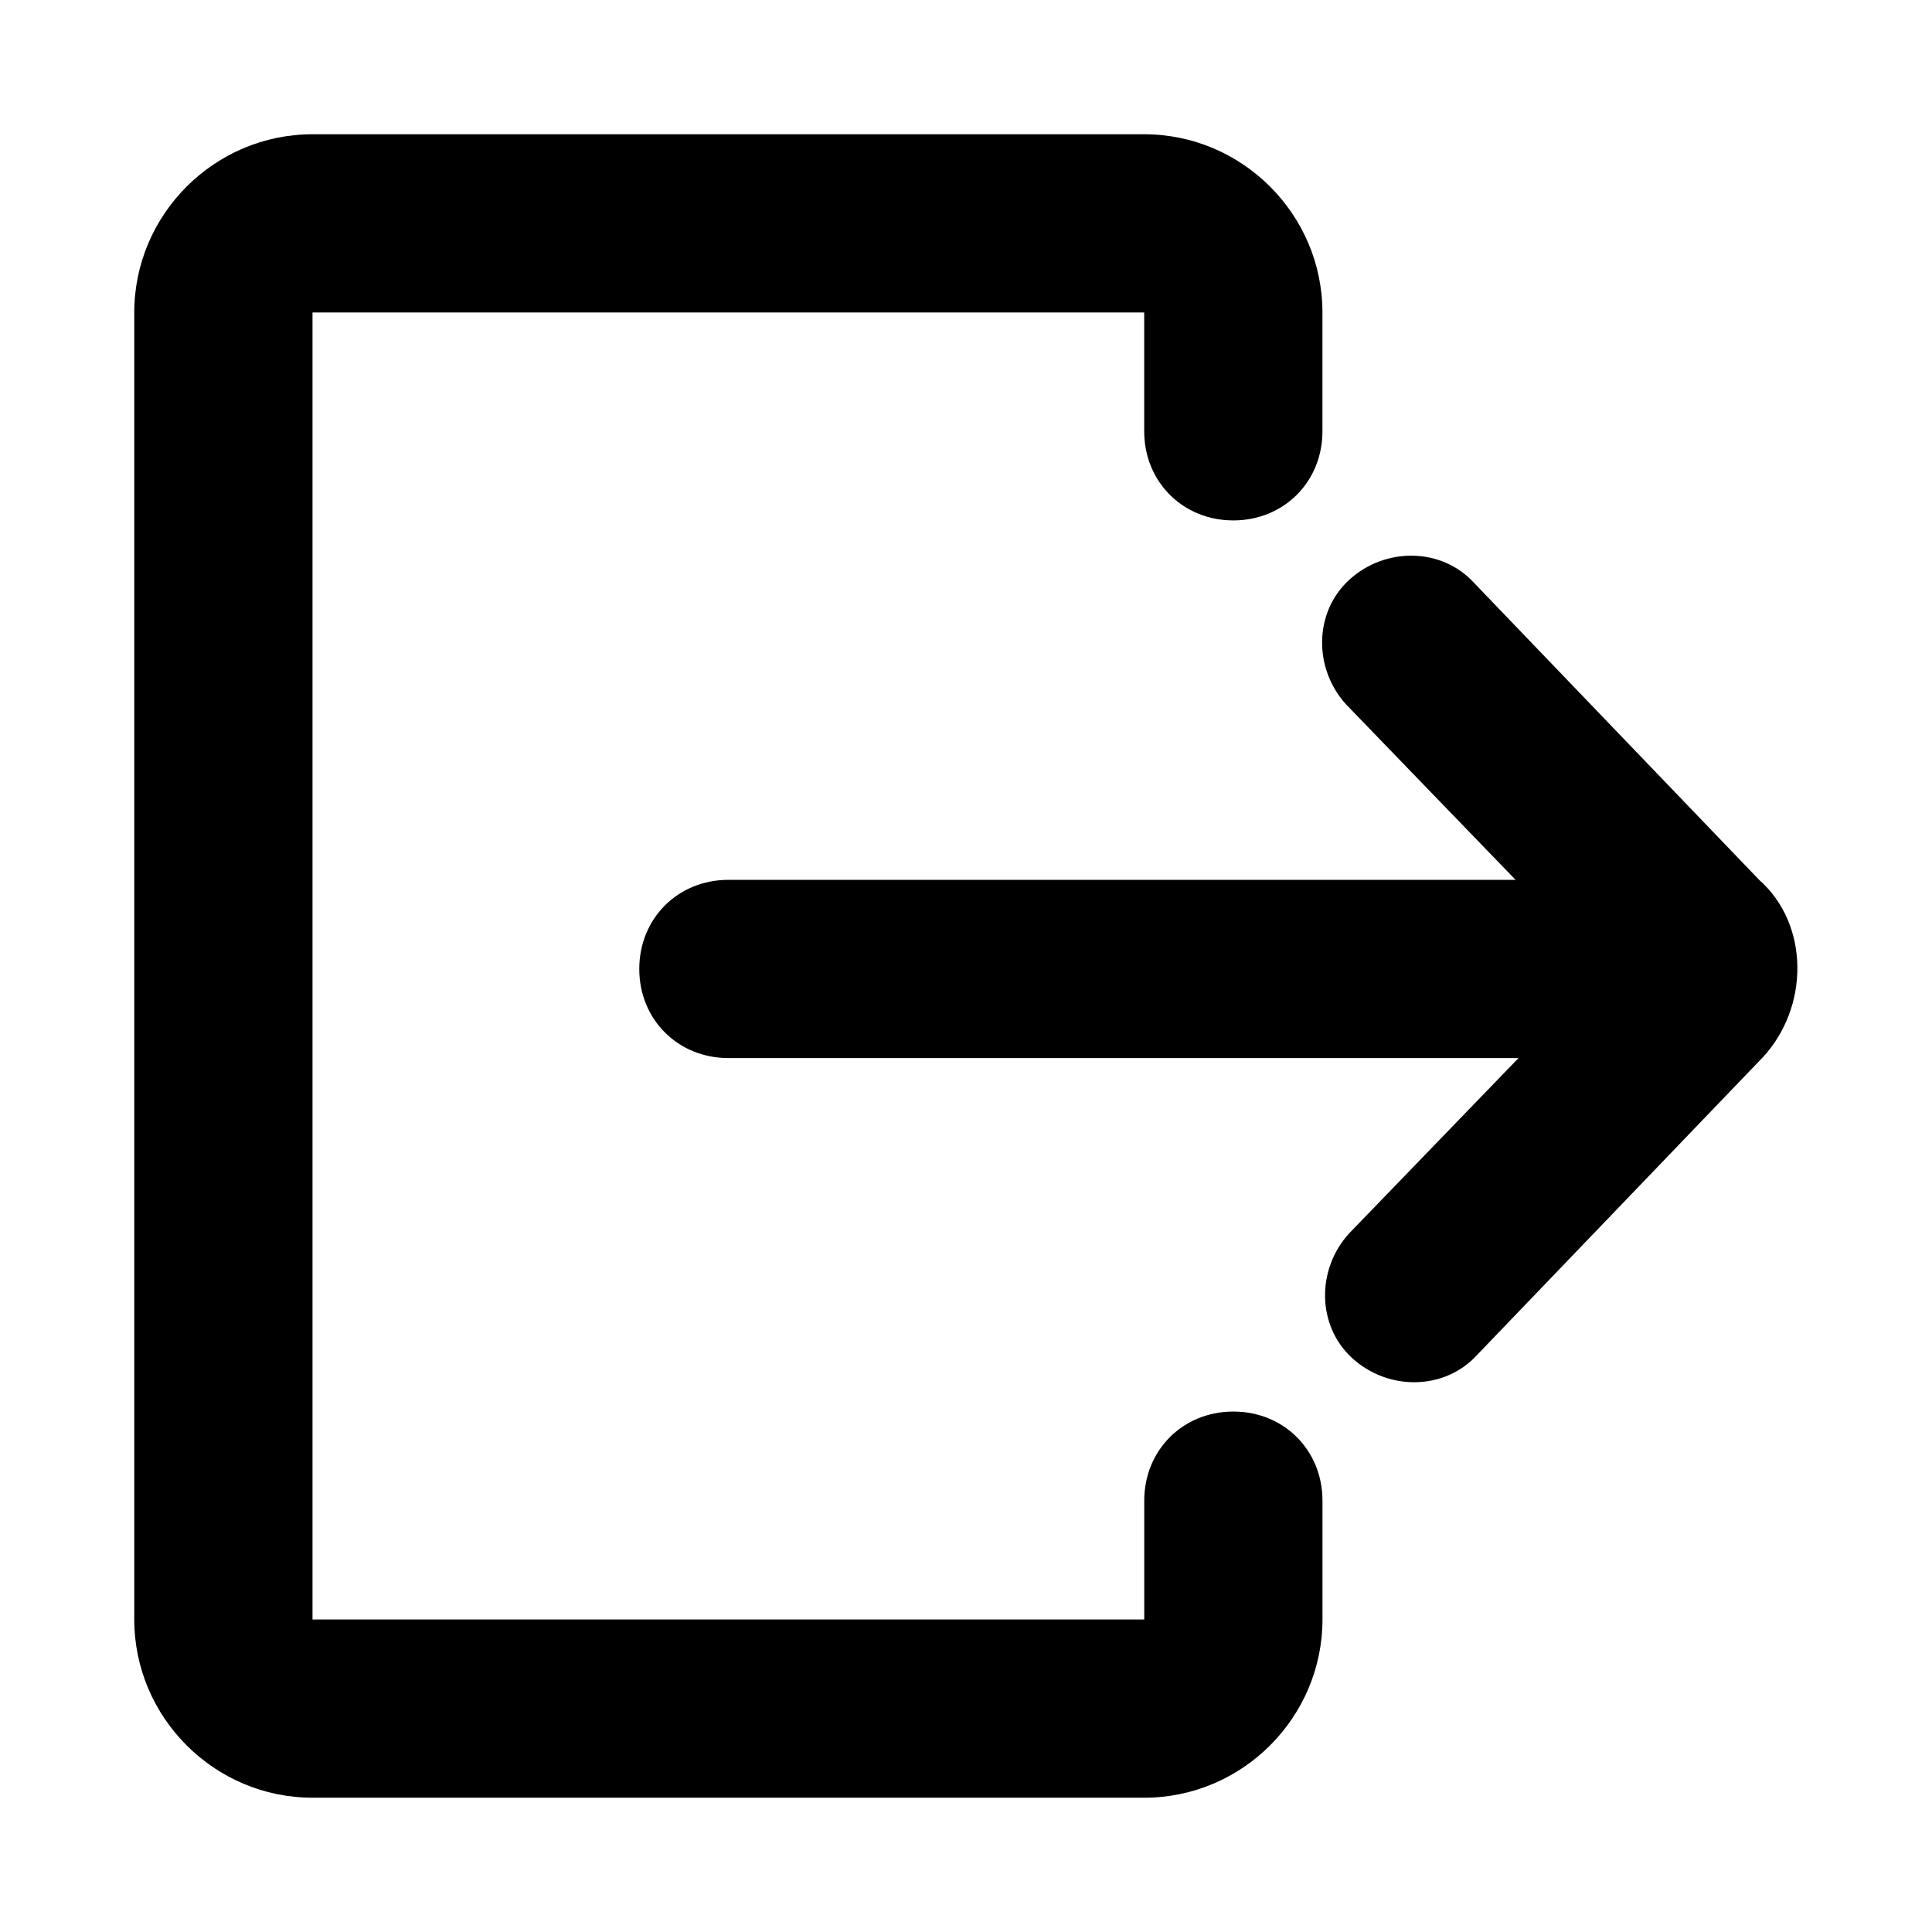 <?xml version="1.0" encoding="UTF-8"?>
<!-- Uploaded to: ICON Repo, www.svgrepo.com, Generator: ICON Repo Mixer Tools -->
<svg fill="#000000" width="800px" height="800px" version="1.1" viewBox="144 144 512 512" xmlns="http://www.w3.org/2000/svg">
 <g>
  <path d="m610.97 424.4-75.57 78.719c-8.66 9.445-23.617 9.445-33.062 0.789-9.445-8.66-9.445-23.617-0.789-33.062l44.871-46.445h-209.39c-13.383 0-23.617-10.234-23.617-23.617 0-13.383 10.234-23.617 23.617-23.617h208.61l-44.871-46.445c-8.66-9.445-8.66-24.402 0.789-33.062 9.445-8.66 24.402-8.66 33.062 0.789l75.57 78.719c13.379 11.809 13.379 33.852 0.785 47.234z"/>
  <path d="m447.23 620.41h-220.42c-25.977 0-47.23-21.254-47.23-47.23v-346.37c0-25.977 21.254-47.23 47.23-47.23h220.42c25.977 0 47.23 21.254 47.23 47.23v31.488c0 13.383-10.234 23.617-23.617 23.617s-23.617-10.234-23.617-23.617v-31.488h-220.41v346.37h220.42v-31.488c0-13.383 10.234-23.617 23.617-23.617 13.383 0 23.617 10.234 23.617 23.617v31.488c-0.004 25.98-21.258 47.234-47.234 47.234z"/>
 </g>
</svg>